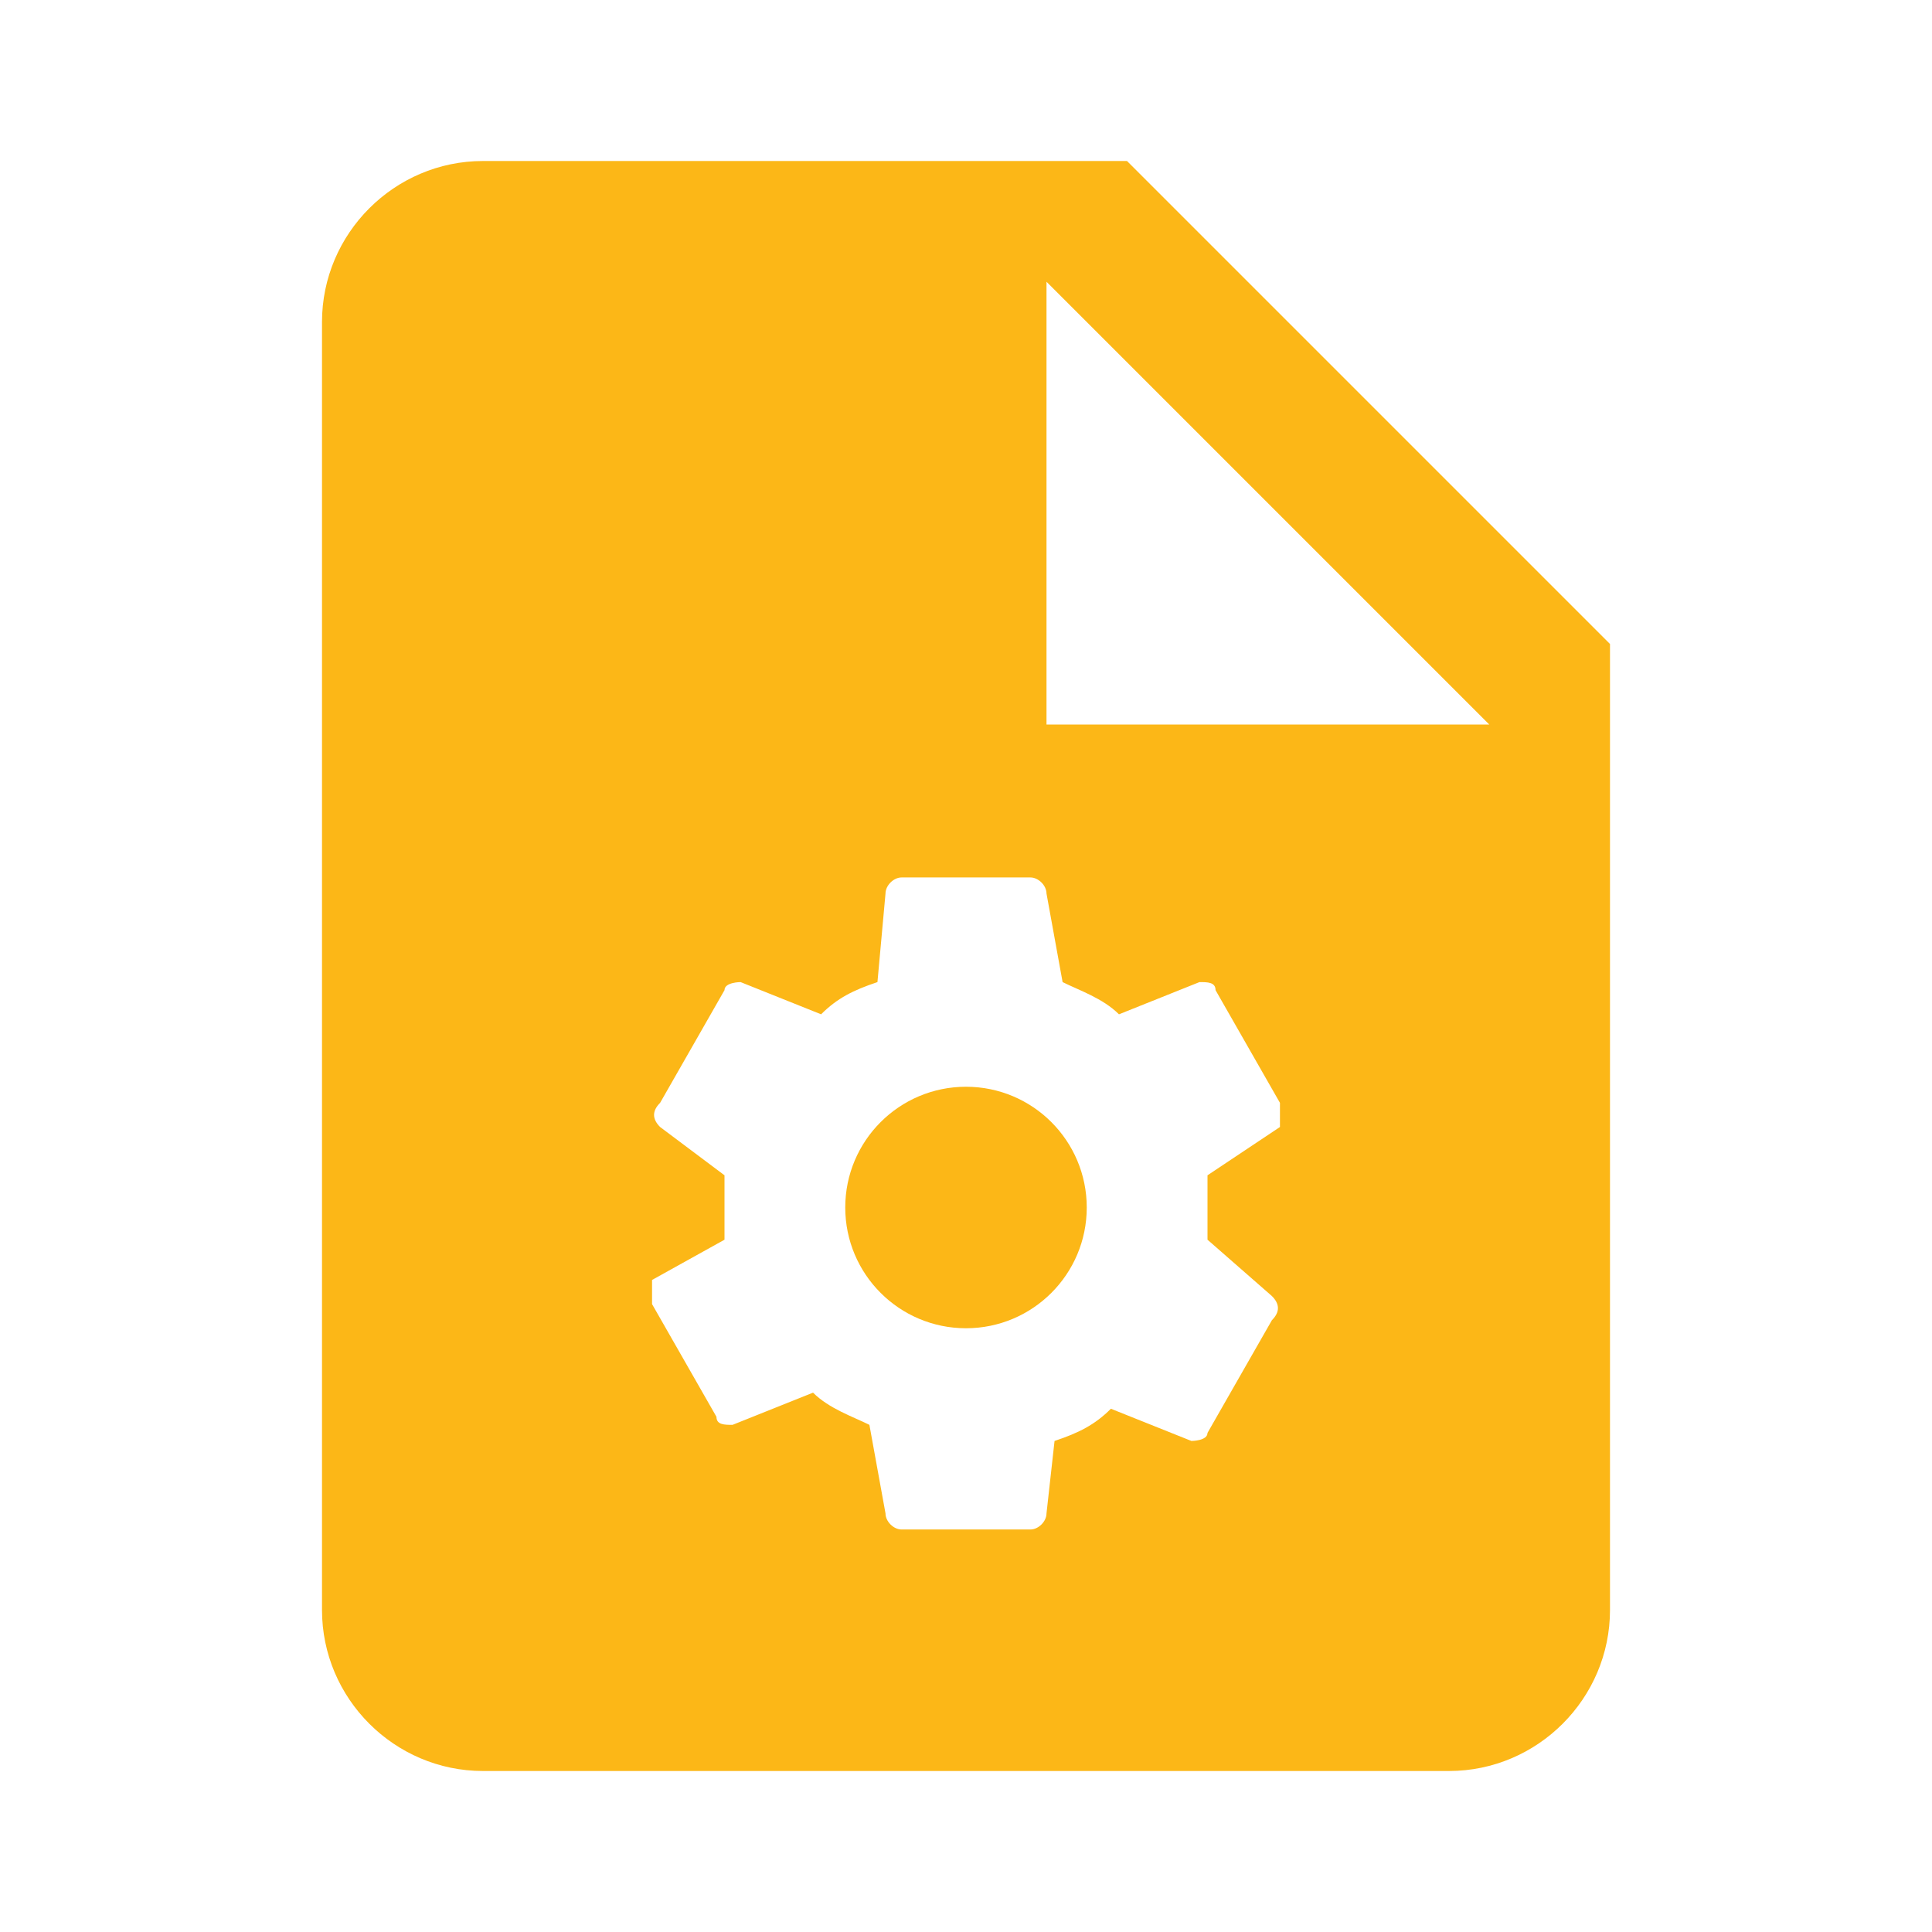 <?xml version="1.0" encoding="utf-8"?>
<!-- Generator: Adobe Illustrator 25.0.1, SVG Export Plug-In . SVG Version: 6.00 Build 0)  -->
<svg version="1.1" id="Layer_1" xmlns="http://www.w3.org/2000/svg" xmlns:xlink="http://www.w3.org/1999/xlink" x="0px" y="0px"
	 viewBox="0 0 24 24" style="enable-background:new 0 0 24 24;" xml:space="preserve">
<style type="text/css">
	.st0{fill:none;}
	.st1{fill:#FCB717;}
</style>
<path class="st0" d="M0,0h24v24H0V0z"/>
<g>
	<circle class="st1" cx="12" cy="15" r="1.5"/>
	<path class="st1" d="M14,2H6C4.9,2,4,2.9,4,4v16c0,1.1,0.9,2,2,2h12c1.1,0,2-0.9,2-2V8L14,2z M15,15c0,0.1,0,0.3,0,0.4l0.8,0.7
		c0.1,0.1,0.1,0.2,0,0.3L15,17.8c0,0.1-0.2,0.1-0.2,0.1l-1-0.4c-0.2,0.2-0.4,0.3-0.7,0.4L13,18.8c0,0.1-0.1,0.2-0.2,0.2h-1.6
		c-0.1,0-0.2-0.1-0.2-0.2l-0.2-1.1c-0.2-0.1-0.5-0.2-0.7-0.4l-1,0.4c-0.1,0-0.2,0-0.2-0.1l-0.8-1.4c0-0.1,0-0.2,0-0.3L9,15.4
		c0-0.1,0-0.3,0-0.4s0-0.3,0-0.4L8.2,14c-0.1-0.1-0.1-0.2,0-0.3L9,12.3c0-0.1,0.2-0.1,0.2-0.1l1,0.4c0.2-0.2,0.4-0.3,0.7-0.4
		l0.1-1.1c0-0.1,0.1-0.2,0.2-0.2h1.6c0.1,0,0.2,0.1,0.2,0.2l0.2,1.1c0.2,0.1,0.5,0.2,0.7,0.4l1-0.4c0.1,0,0.2,0,0.2,0.1l0.8,1.4
		c0,0.1,0,0.2,0,0.3L15,14.6C15,14.7,15,14.9,15,15z M13,9V3.5L18.5,9H13z"/>
</g>
</svg>
